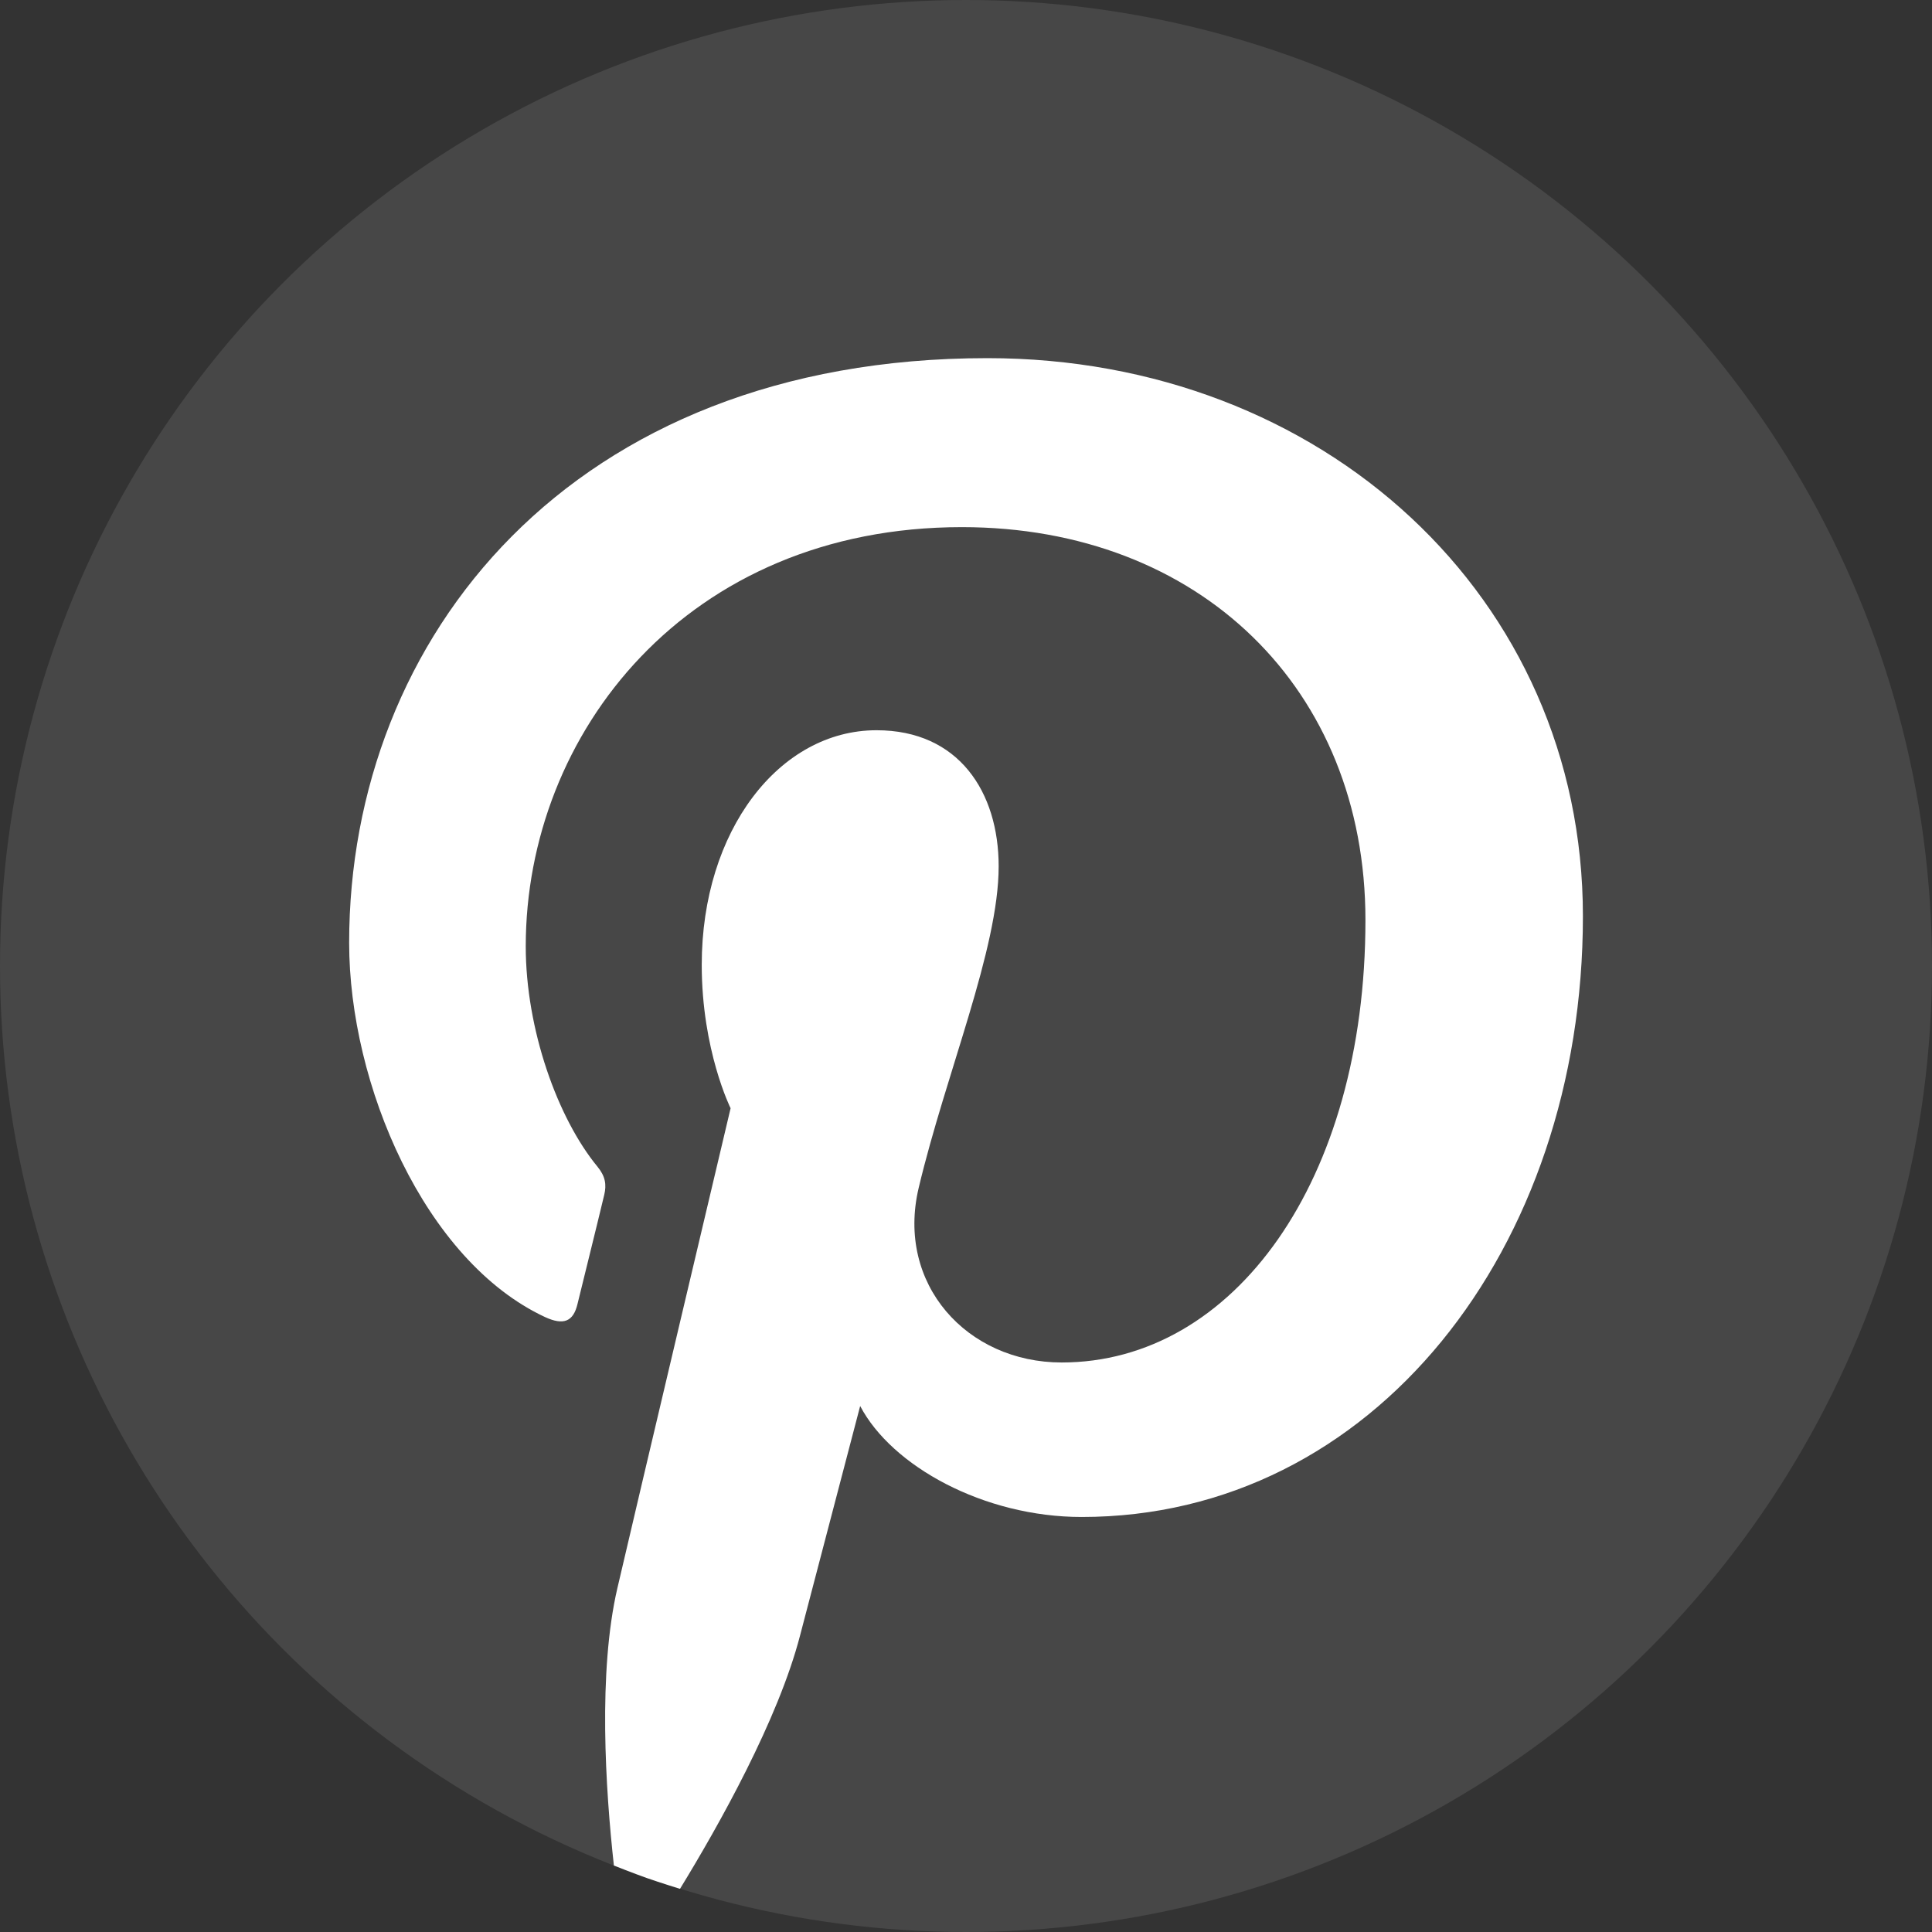 <svg width="32" height="32" viewBox="0 0 32 32" fill="none" xmlns="http://www.w3.org/2000/svg">
<rect x="0" y="0" width="32" height="32" fill="#333333" stroke="none"/>
<g id="Social Icons/White/Pinterest">
<circle id="BG" opacity="0.1" cx="16" cy="16" r="16" fill="white"/>
<path id="Path" d="M10.225 26.308C9.904 27.692 10.028 29.634 10.168 30.899C10.168 30.899 10.498 31.03 10.713 31.106C10.926 31.181 11.263 31.285 11.263 31.285C11.914 30.222 12.89 28.481 13.251 27.091C13.446 26.342 14.247 23.288 14.247 23.288C14.769 24.283 16.294 25.126 17.916 25.126C22.74 25.126 26.218 20.688 26.218 15.174C26.218 9.888 21.904 5.932 16.354 5.932C9.45 5.932 5.783 10.569 5.783 15.616C5.783 17.961 7.031 20.884 9.028 21.815C9.333 21.955 9.495 21.892 9.565 21.599C9.618 21.378 9.889 20.291 10.009 19.786C10.047 19.623 10.028 19.485 9.898 19.326C9.236 18.524 8.708 17.049 8.708 15.675C8.708 12.146 11.381 8.731 15.932 8.731C19.864 8.731 22.616 11.409 22.616 15.24C22.616 19.568 20.429 22.567 17.585 22.567C16.016 22.567 14.839 21.27 15.216 19.676C15.668 17.774 16.541 15.722 16.541 14.349C16.541 13.12 15.881 12.095 14.518 12.095C12.91 12.095 11.623 13.755 11.623 15.981C11.623 17.397 12.101 18.356 12.101 18.356C12.101 18.356 10.514 25.06 10.225 26.308Z" fill="white"/>
</g>
</svg>
